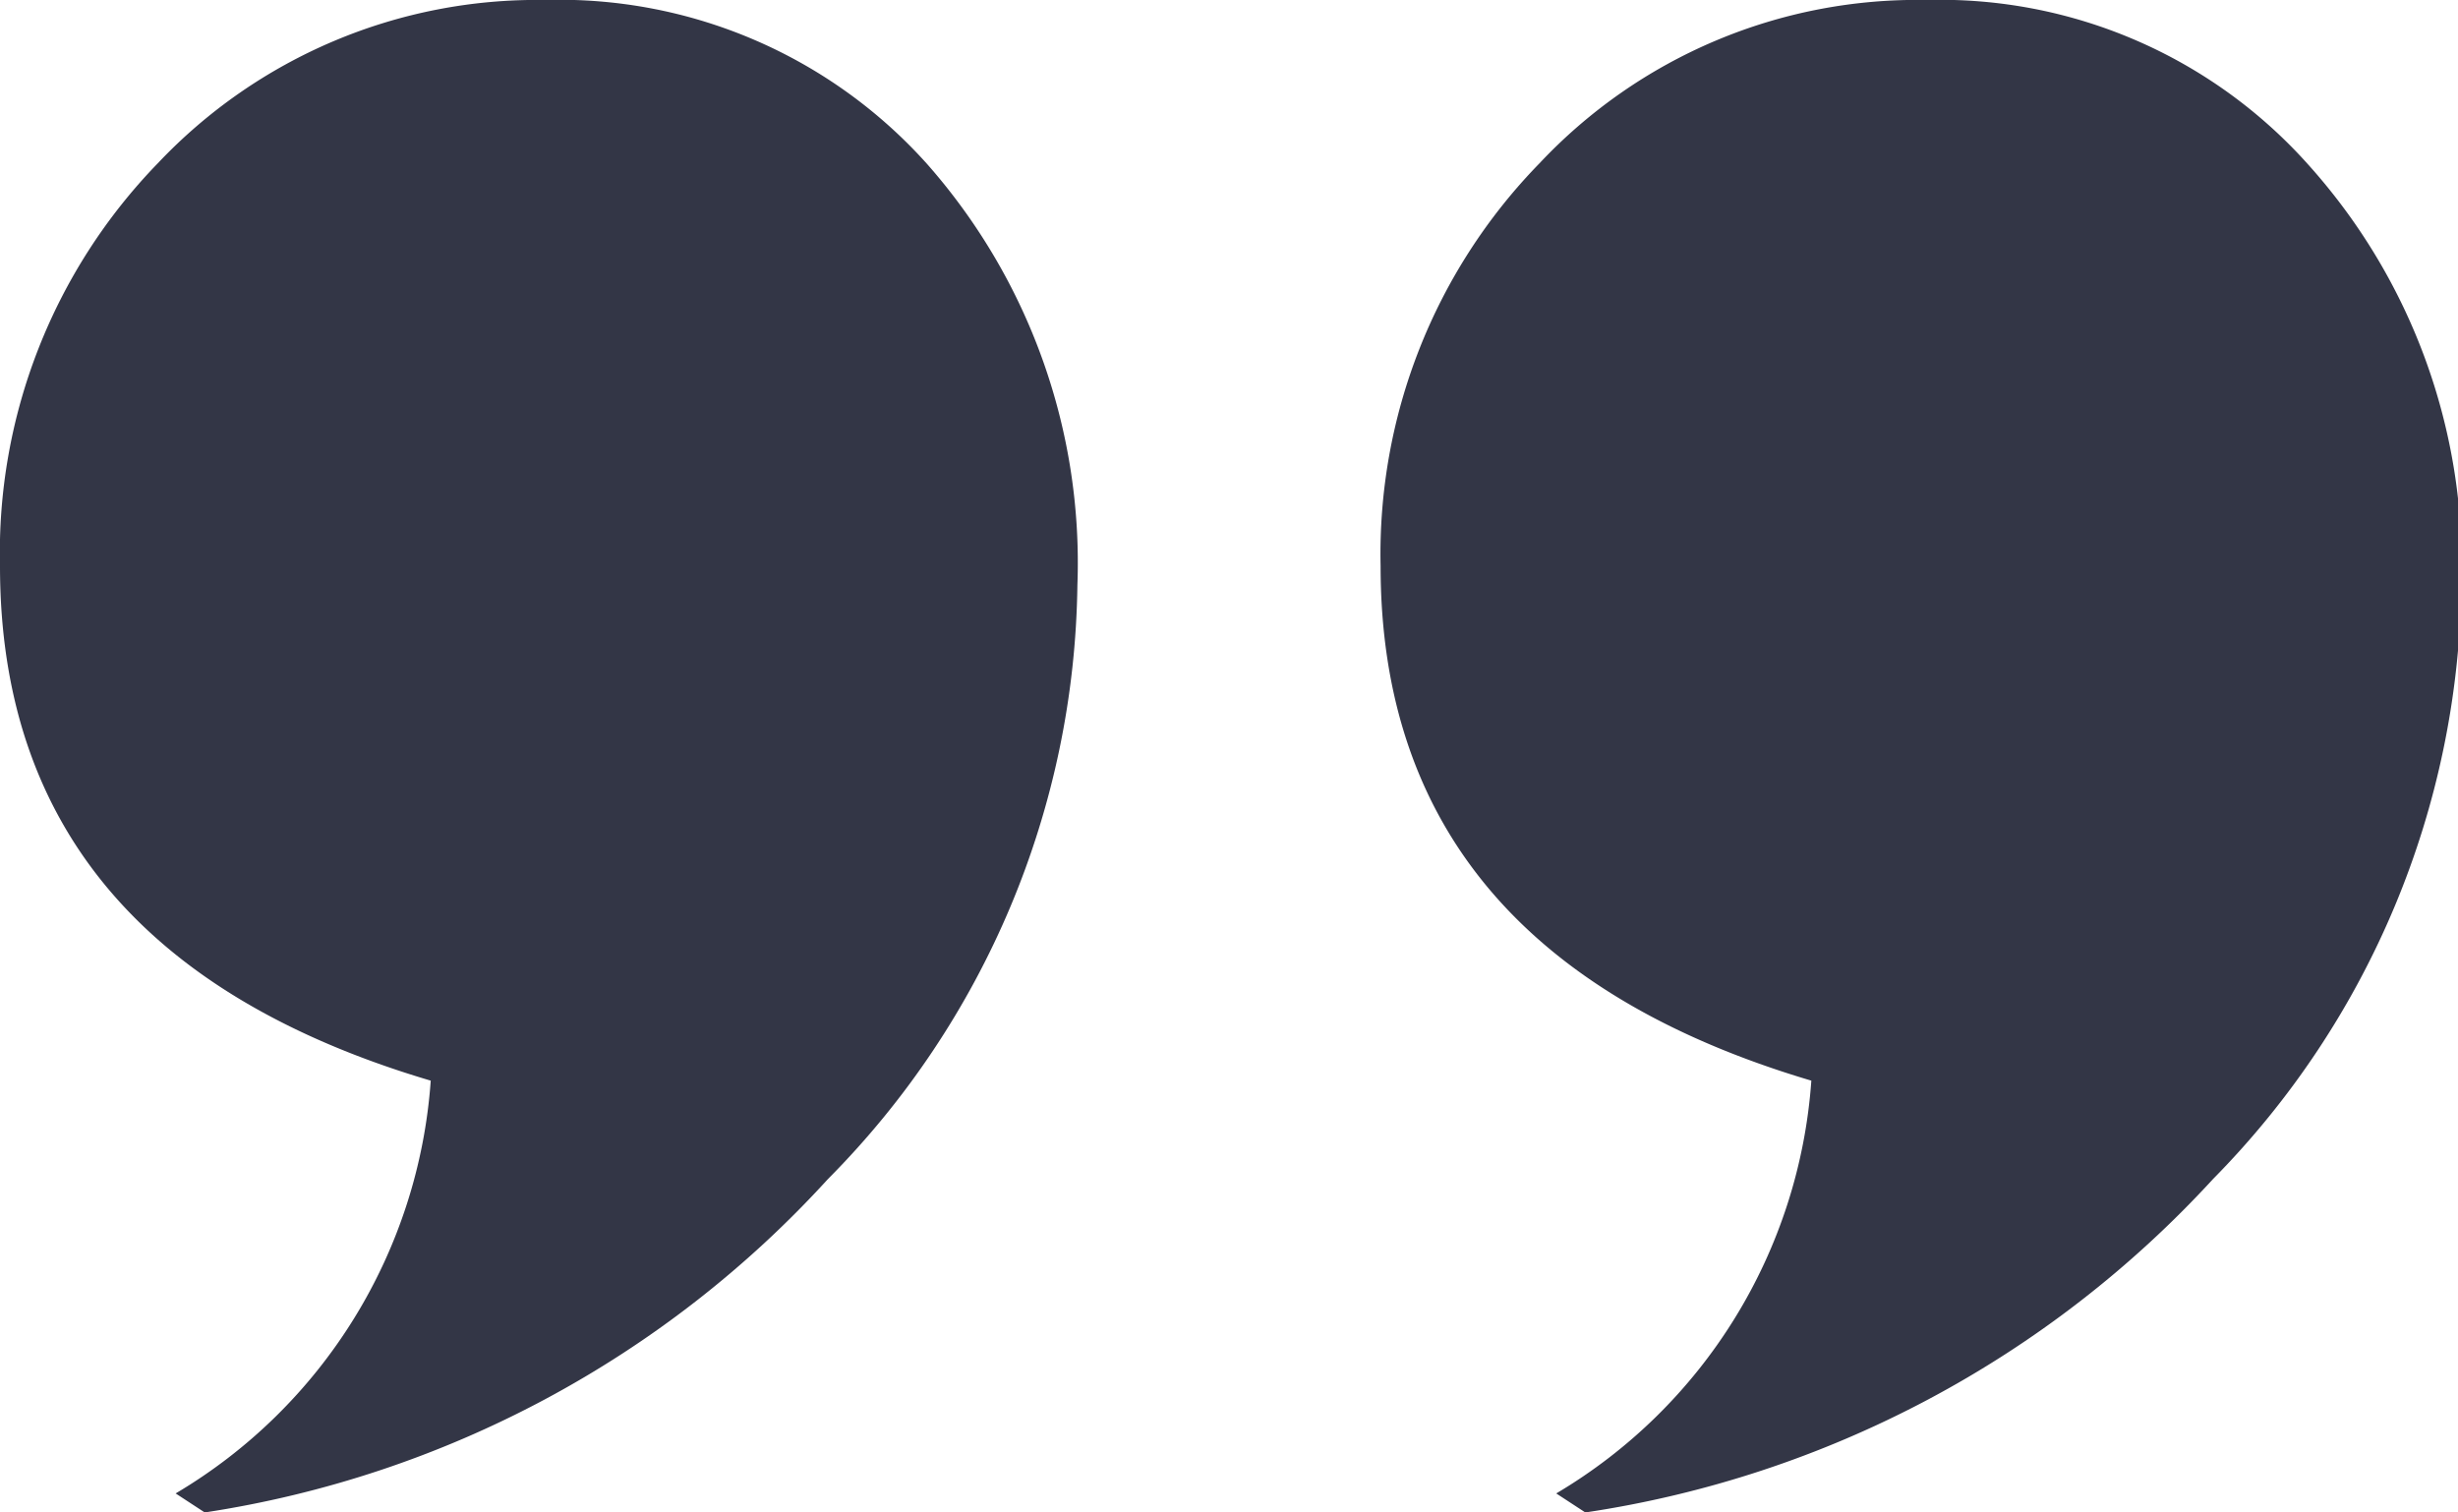 <svg xmlns="http://www.w3.org/2000/svg" viewBox="0 0 21.97 13.52"><defs><style>.cls-1{fill:#333646;}</style></defs><title>1Asset 1</title><g id="Layer_2" data-name="Layer 2"><g id="Layer_1-2" data-name="Layer 1"><path class="cls-1" d="M14.17,13.52l-.26-.17a4.67,4.67,0,0,0,2.28-3.69c-2.56-.76-3.85-2.29-3.85-4.6a5,5,0,0,1,1.42-3.6A4.63,4.63,0,0,1,17.22,0a4.41,4.41,0,0,1,3.41,1.47A5.35,5.35,0,0,1,22,5.23a7.7,7.7,0,0,1-2.22,5.31A9.52,9.52,0,0,1,14.17,13.52Zm-12.34,0-.26-.17A4.67,4.67,0,0,0,3.85,9.66Q0,8.52,0,5.06a5,5,0,0,1,1.41-3.6A4.66,4.66,0,0,1,4.87,0,4.41,4.41,0,0,1,8.29,1.47,5.39,5.39,0,0,1,9.63,5.23,7.67,7.67,0,0,1,7.4,10.54,9.46,9.46,0,0,1,1.83,13.52Z"/></g></g></svg>